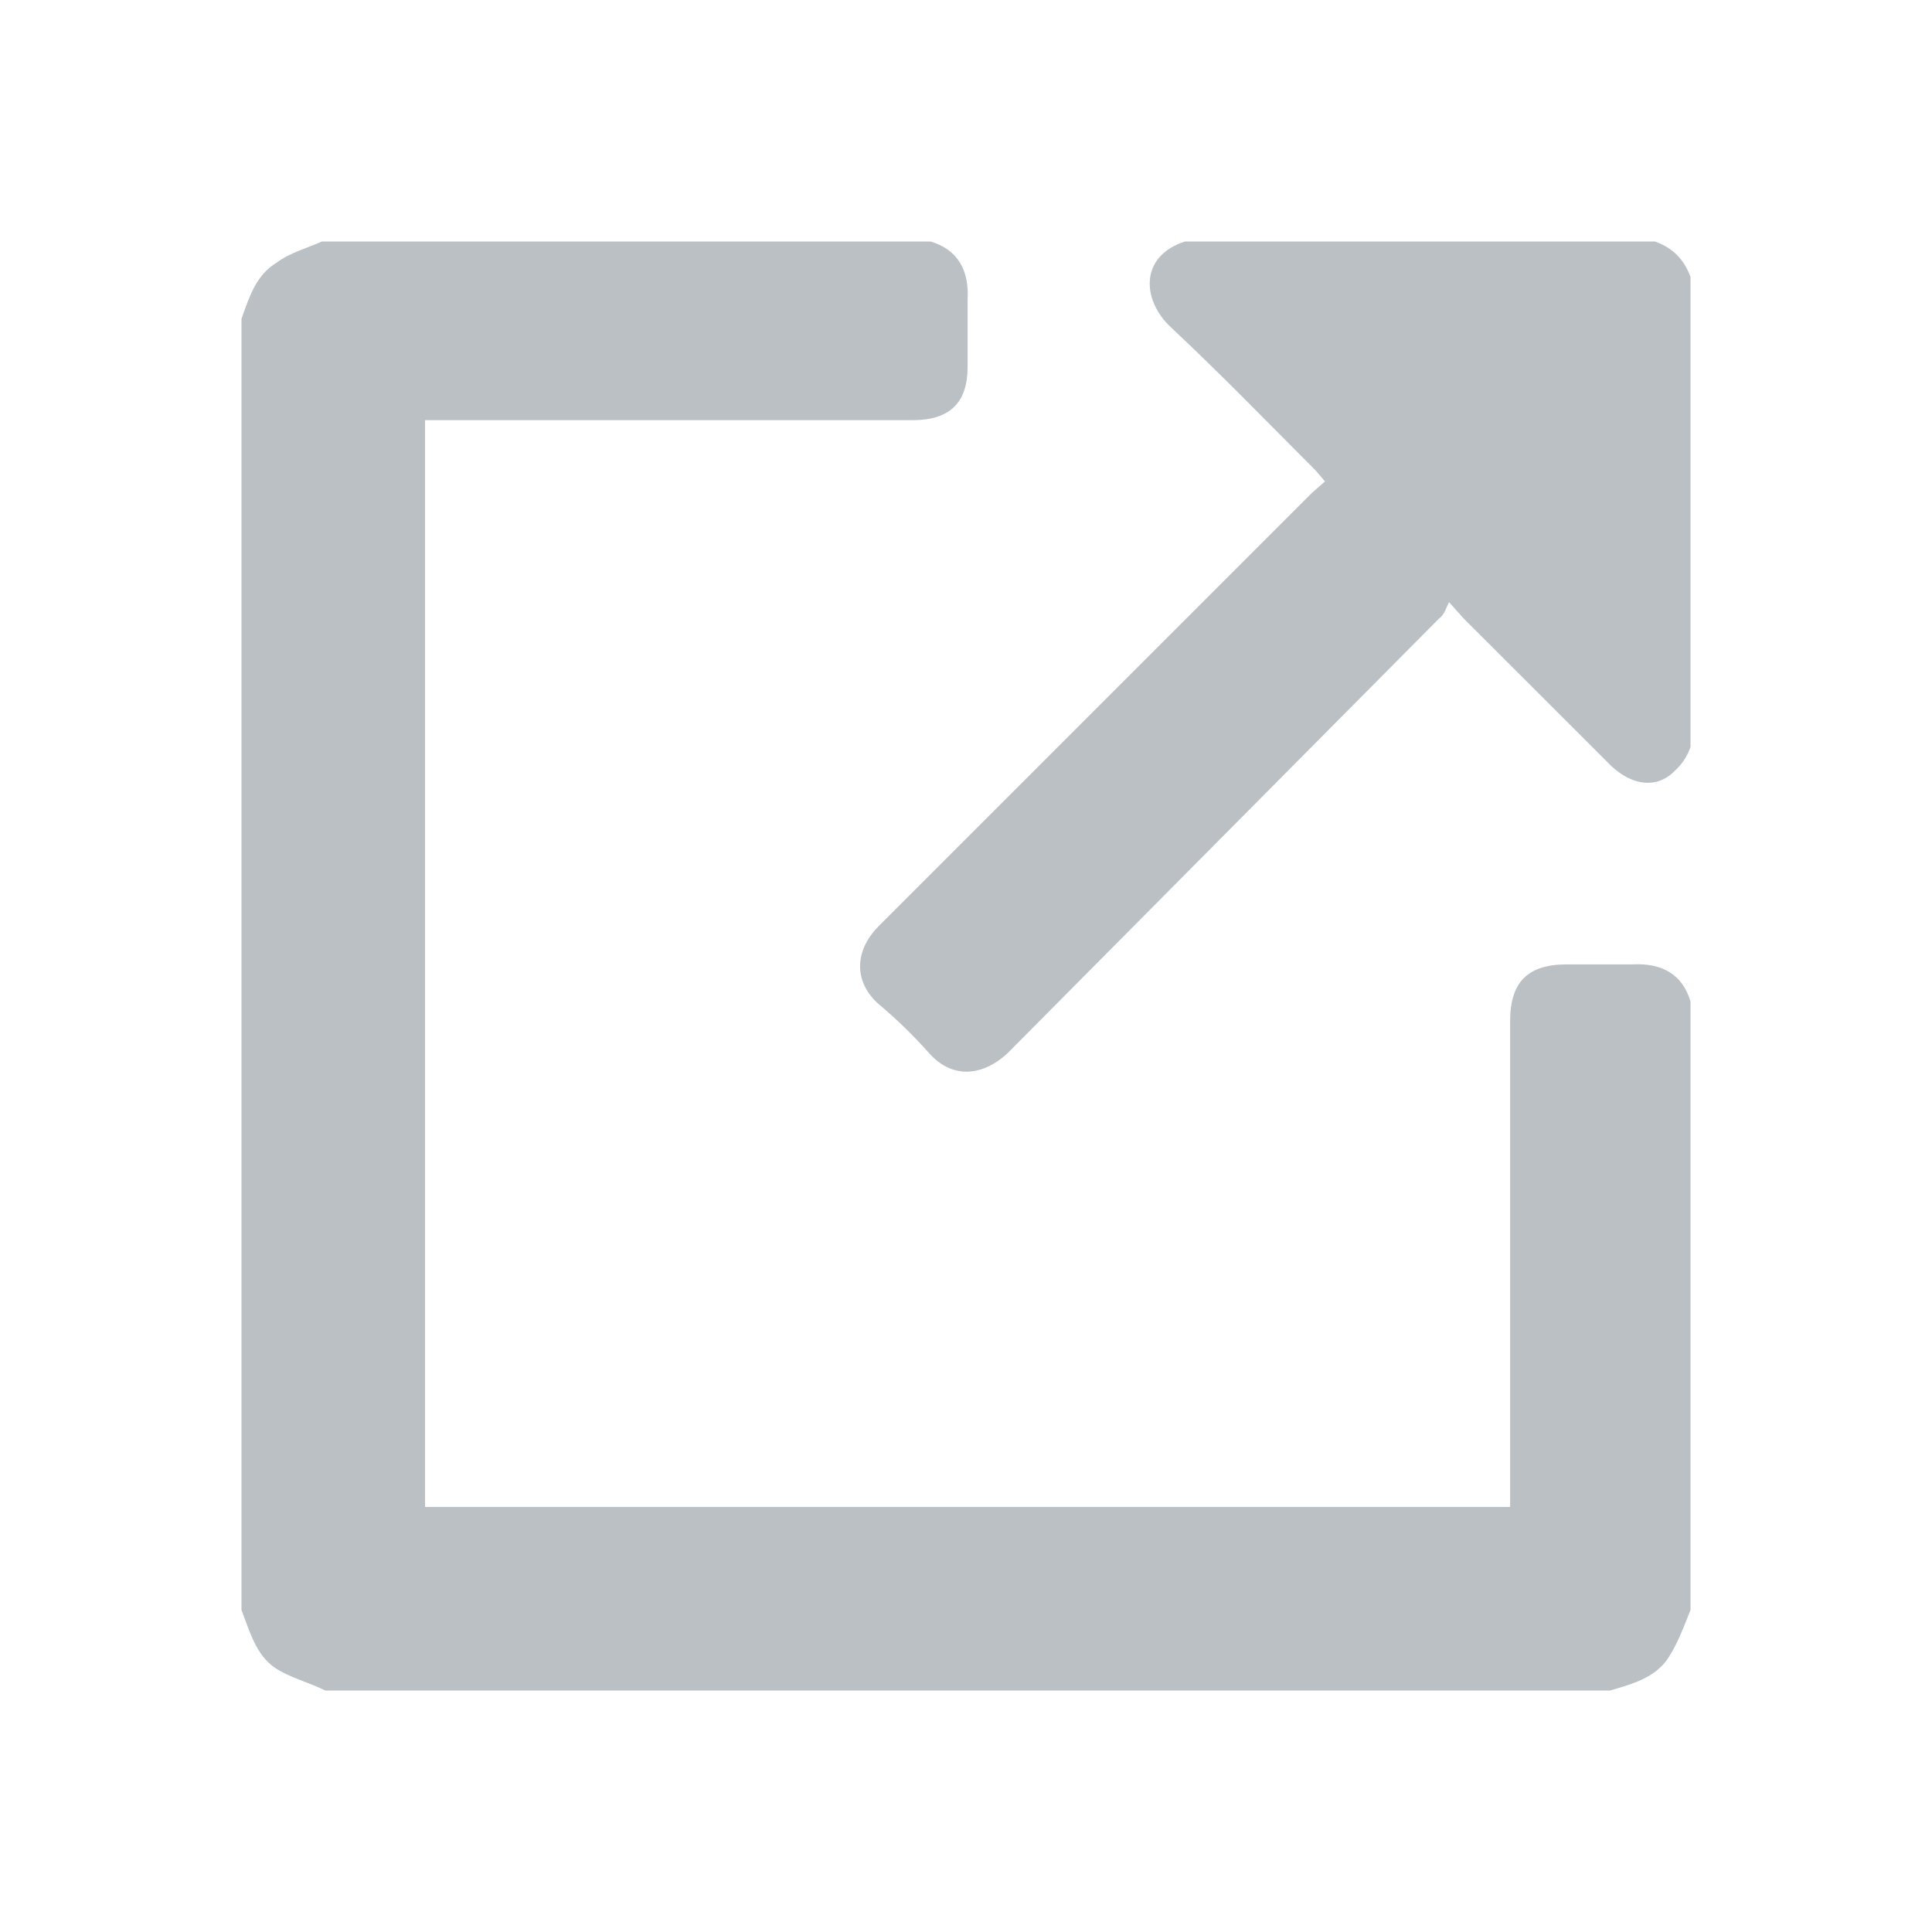 <?xml version="1.0" encoding="UTF-8"?> <svg xmlns="http://www.w3.org/2000/svg" width="17" height="17" viewBox="0 0 17 17" fill="none"> <path opacity="0.6" fill-rule="evenodd" clip-rule="evenodd" d="M14.365 8.486C14.62 8.472 14.804 8.571 14.875 8.812V14.167C14.818 14.308 14.762 14.464 14.677 14.592C14.563 14.762 14.365 14.818 14.167 14.875H2.862C2.72 14.804 2.55 14.762 2.422 14.677C2.252 14.563 2.196 14.351 2.125 14.167V2.805C2.196 2.607 2.252 2.422 2.437 2.309C2.55 2.224 2.706 2.182 2.833 2.125H8.188C8.429 2.196 8.528 2.38 8.514 2.635V3.23C8.514 3.542 8.358 3.697 8.033 3.697H3.74V13.26H13.288V8.982C13.288 8.642 13.444 8.486 13.784 8.486H14.365ZM14.563 2.125C14.719 2.182 14.818 2.281 14.875 2.437V6.573C14.847 6.655 14.798 6.728 14.733 6.786C14.578 6.942 14.365 6.913 14.181 6.743L12.877 5.44L12.75 5.298C12.722 5.355 12.707 5.412 12.665 5.44L8.868 9.265C8.642 9.477 8.373 9.492 8.174 9.265C8.034 9.108 7.882 8.961 7.721 8.826C7.508 8.627 7.522 8.358 7.735 8.146L11.546 4.335L11.659 4.236L11.574 4.137C11.149 3.712 10.738 3.287 10.299 2.876C10.044 2.635 10.03 2.252 10.427 2.125L14.563 2.125Z" fill="#8C969D"></path> </svg> 